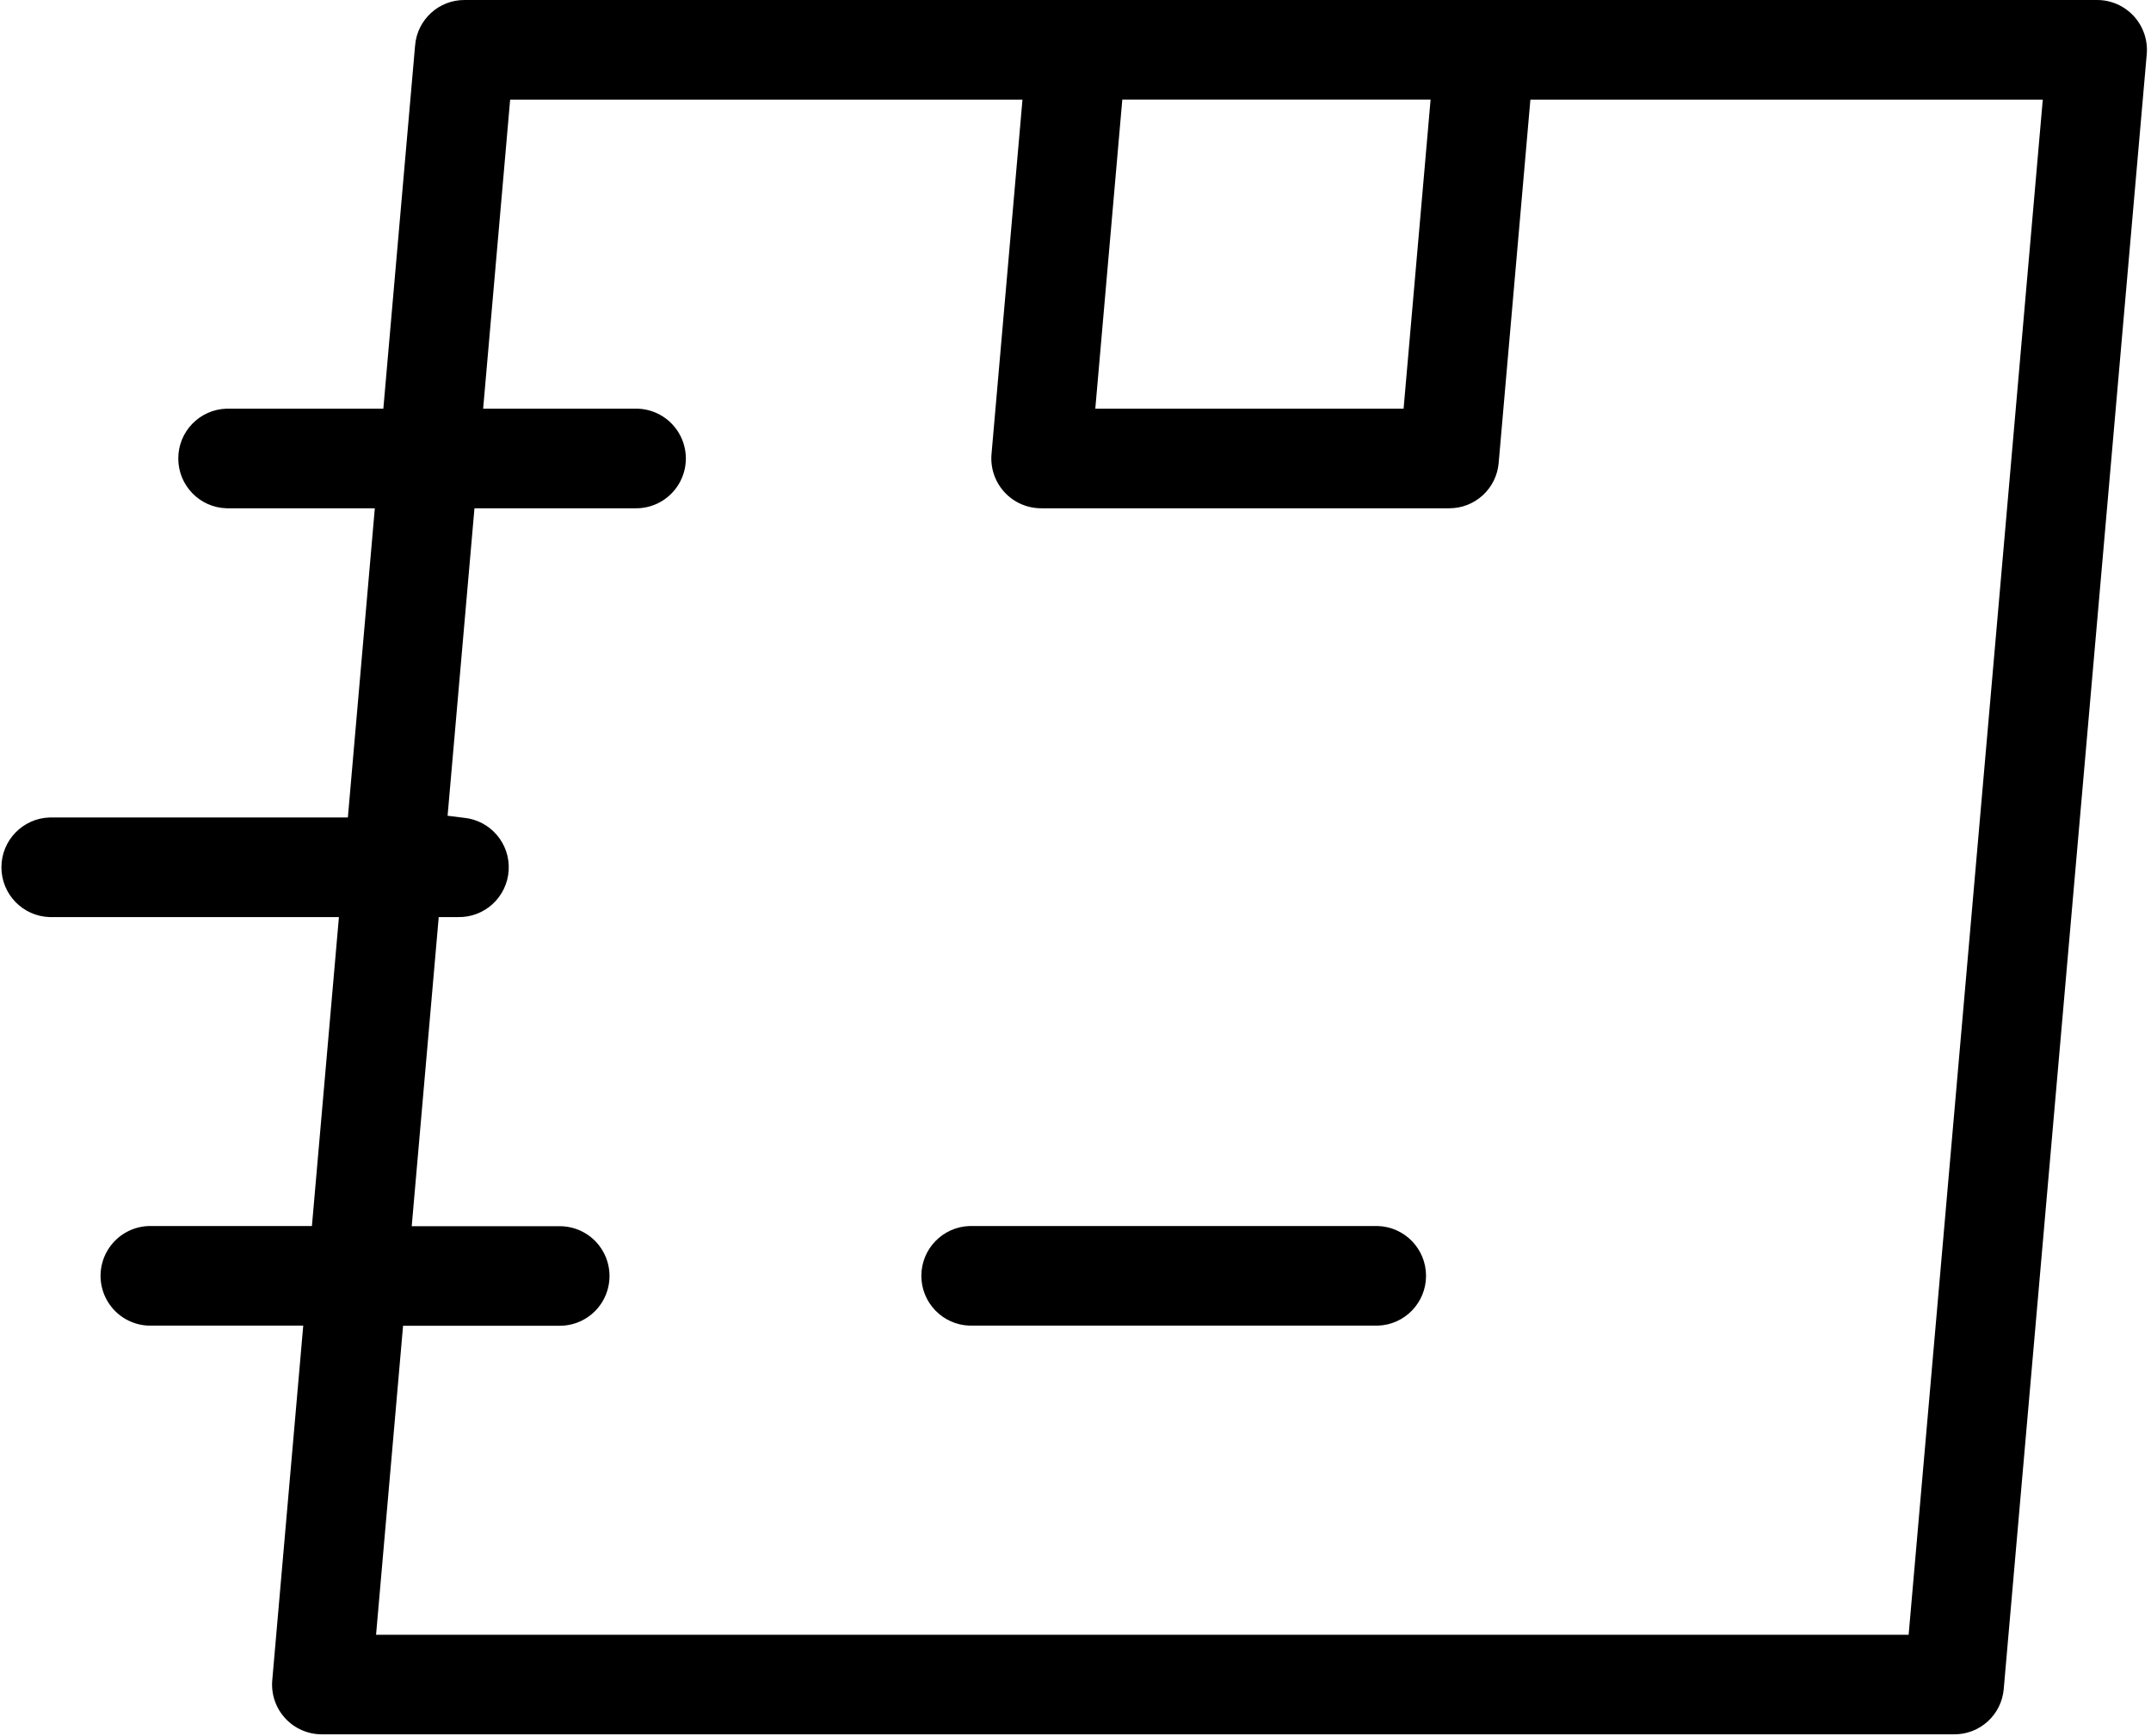 <svg xmlns="http://www.w3.org/2000/svg" width="83" height="67" viewBox="0 0 83 67">
  <g>
    <path d="M12.417,66.933 C11.879,66.933 11.365,66.707 11.002,66.31 C10.638,65.913 10.458,65.38 10.506,64.843 L11.701,51.16 L5.856,51.16 C5.157,51.181 4.502,50.819 4.147,50.216 C3.791,49.613 3.791,48.864 4.147,48.261 C4.502,47.658 5.157,47.296 5.856,47.316 L12.036,47.316 L13.078,35.393 L1.918,35.393 C0.88,35.363 0.055,34.511 0.055,33.471 C0.055,32.431 0.88,31.58 1.918,31.549 L13.423,31.549 L14.463,19.616 L8.742,19.616 C7.704,19.586 6.879,18.734 6.879,17.694 C6.879,16.654 7.704,15.803 8.742,15.772 L14.792,15.772 L16.017,1.755 C16.098,0.76 16.931,-0.005 17.928,-2.1218853e-16 L80.918,-2.1218853e-16 C81.456,-0.001 81.971,0.225 82.336,0.622 C82.7,1.019 82.882,1.551 82.836,2.089 L77.318,65.179 C77.236,66.174 76.403,66.938 75.407,66.933 L12.417,66.933 Z M14.511,63.09 L73.648,63.09 L78.824,3.844 L59.053,3.844 L57.829,17.861 C57.747,18.856 56.914,19.621 55.917,19.616 L40.17,19.616 C39.633,19.615 39.12,19.389 38.757,18.992 C38.393,18.595 38.213,18.064 38.259,17.527 L39.454,3.844 L19.685,3.844 L18.643,15.772 L24.489,15.772 C25.188,15.752 25.843,16.113 26.198,16.717 C26.554,17.32 26.554,18.069 26.198,18.672 C25.843,19.275 25.188,19.637 24.489,19.616 L18.308,19.616 L17.271,31.483 L17.902,31.561 C18.929,31.662 19.692,32.559 19.628,33.591 C19.564,34.623 18.697,35.419 17.665,35.393 L16.929,35.393 L15.887,47.323 L21.601,47.323 C22.287,47.323 22.92,47.689 23.262,48.284 C23.605,48.878 23.605,49.61 23.262,50.205 C22.92,50.799 22.287,51.165 21.601,51.165 L15.553,51.165 L14.511,63.09 Z M42.264,15.772 L54.16,15.772 L55.202,3.842 L43.306,3.842 L42.264,15.772 Z"></path>
    <path d="M37.416,51.16 C36.378,51.13 35.552,50.278 35.552,49.238 C35.552,48.198 36.378,47.347 37.416,47.316 L53.163,47.316 C54.201,47.347 55.026,48.198 55.026,49.238 C55.026,50.278 54.201,51.13 53.163,51.16 L37.416,51.16 Z"></path>
  </g>
</svg>
